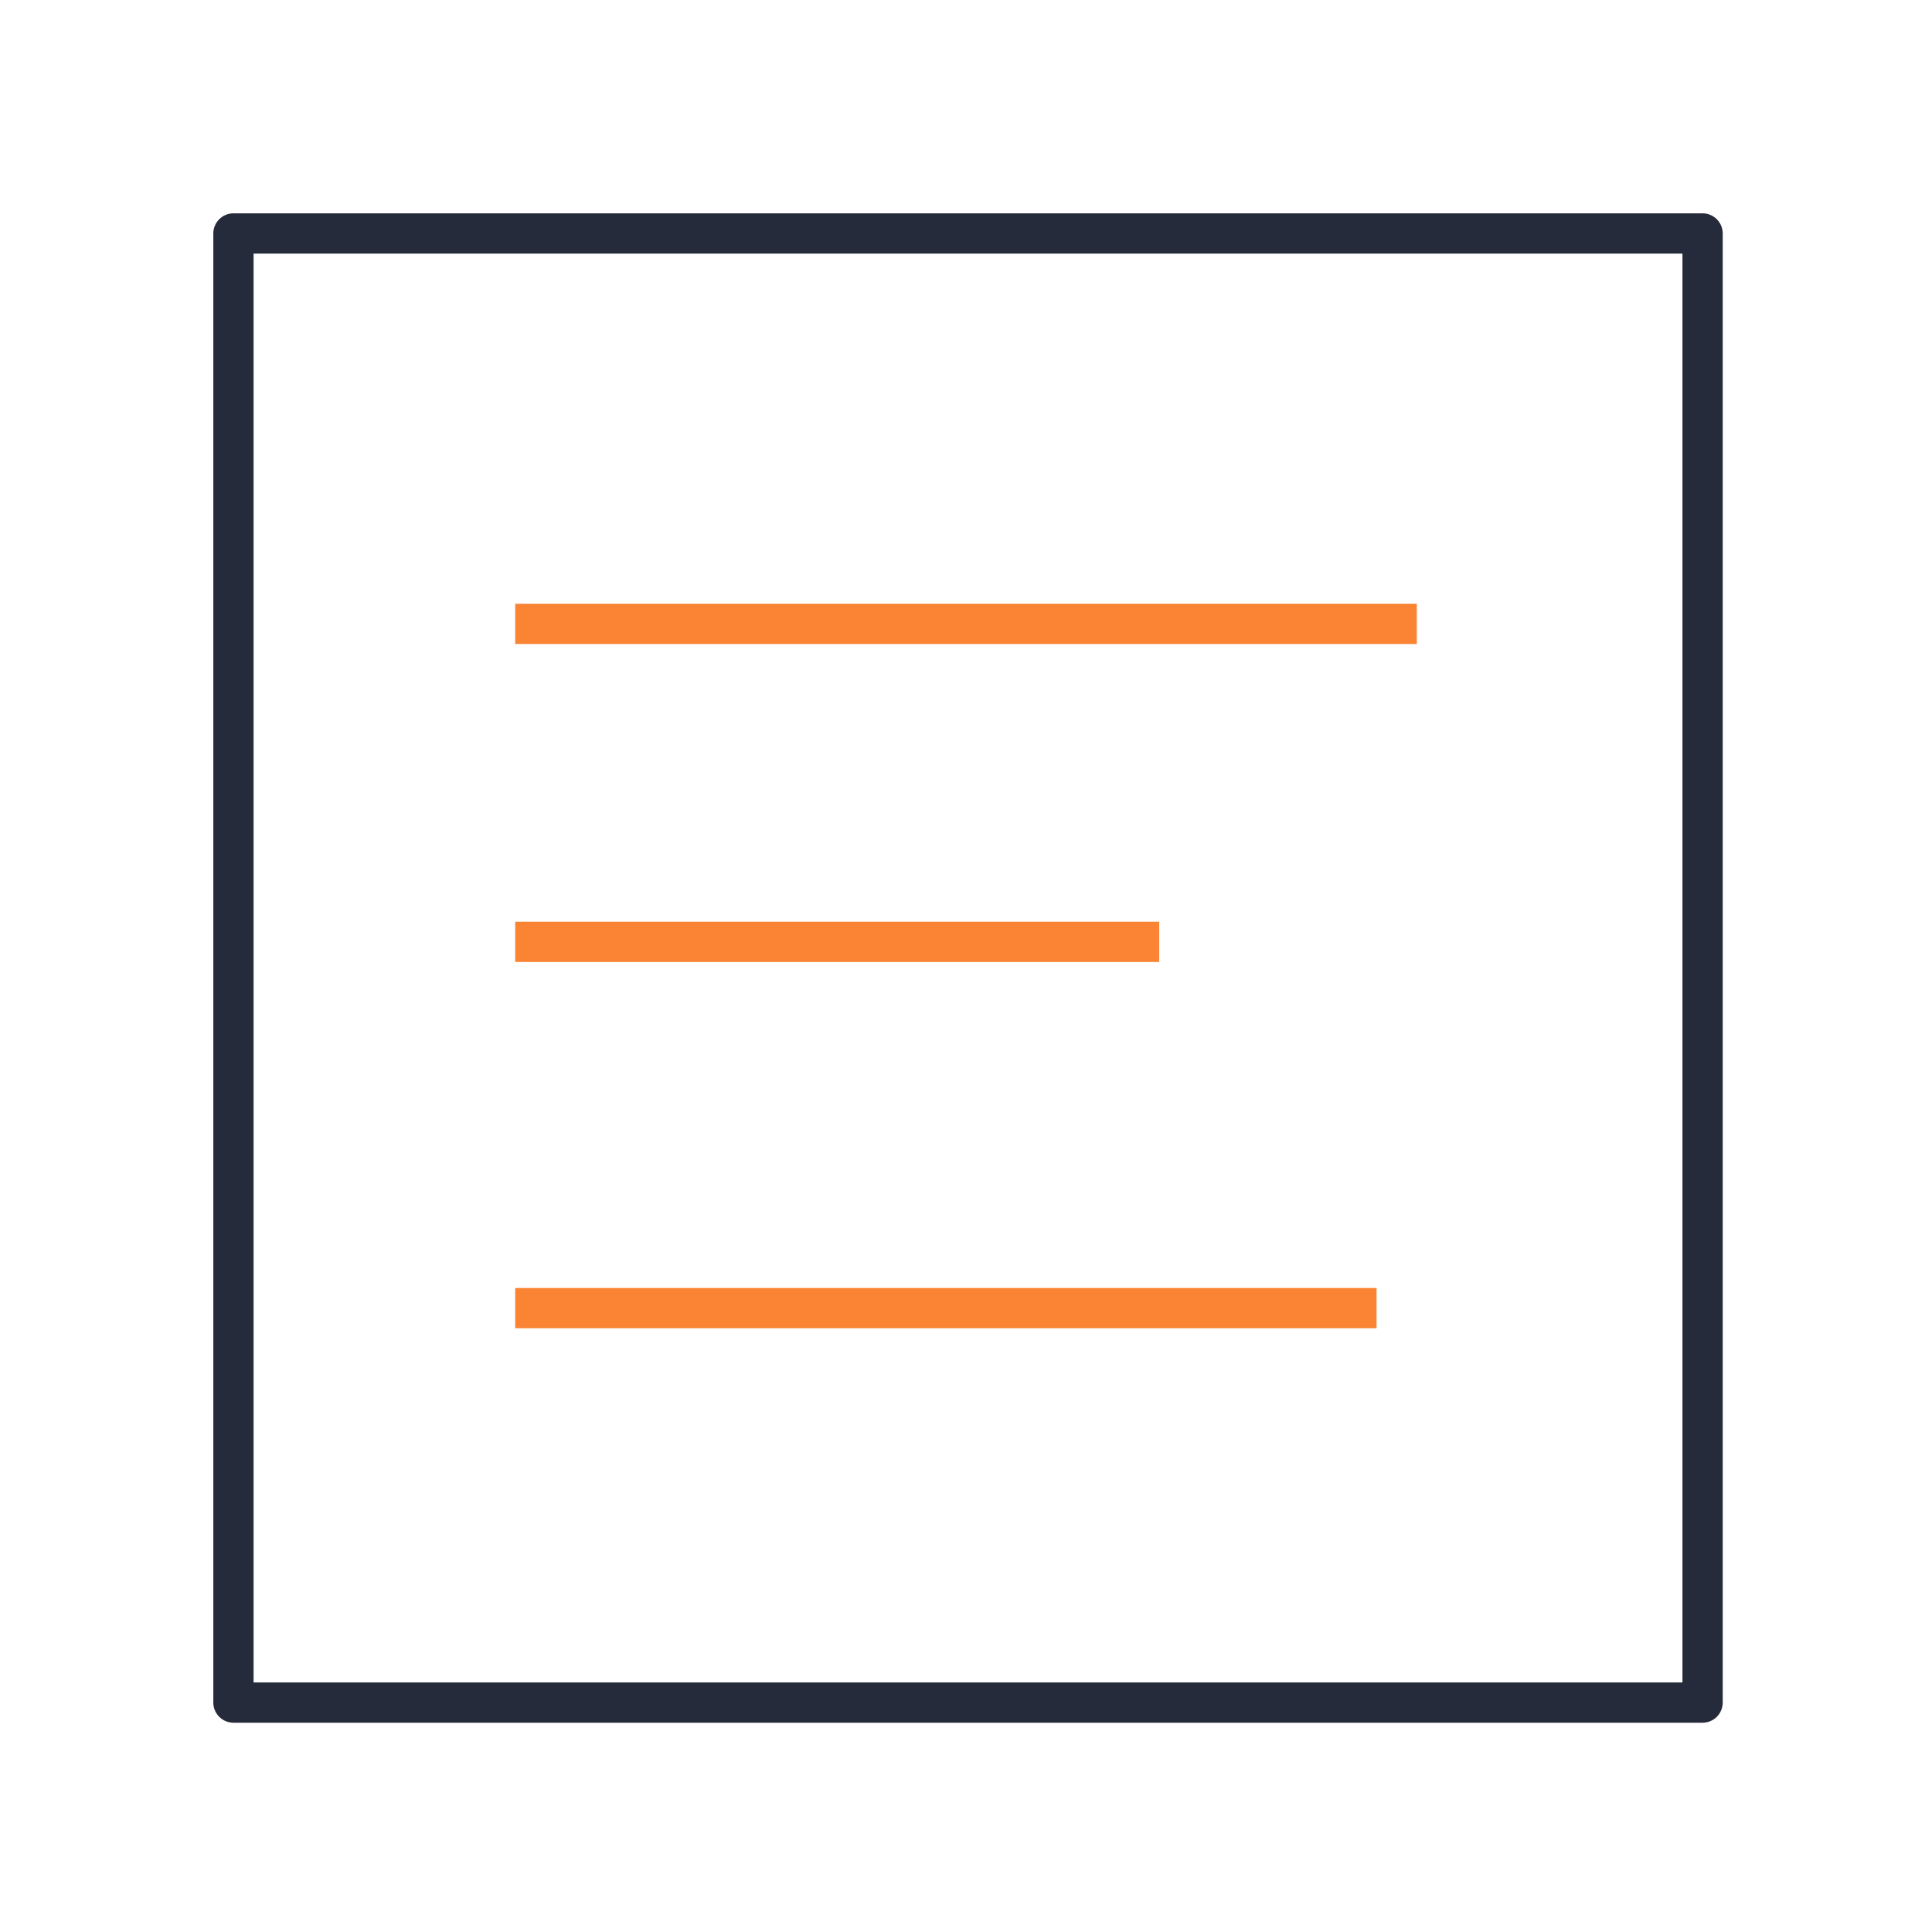 <?xml version="1.0" encoding="utf-8"?>
<!-- Generator: Adobe Illustrator 23.0.2, SVG Export Plug-In . SVG Version: 6.00 Build 0)  -->
<svg version="1.1" id="图层_1" xmlns="http://www.w3.org/2000/svg" xmlns:xlink="http://www.w3.org/1999/xlink" x="0px" y="0px"
	 viewBox="0 0 48 48" style="enable-background:new 0 0 48 48;" xml:space="preserve">
<style type="text/css">
	.st0{fill:none;stroke:#252B3A;stroke-linecap:round;stroke-linejoin:round;stroke-miterlimit:10;}
	.st1{fill:#FFFFFF;stroke:#FA8334;stroke-miterlimit:10;}
	.st2{fill:none;}
	.st3{fill:#606A72;}
	.st4{fill:#FFFFFF;}
	.st5{fill:none;stroke:#252B3A;stroke-linejoin:round;stroke-miterlimit:10;}
	.st6{fill:none;stroke:#FA8334;stroke-miterlimit:10;}
	.st7{fill:#FFFFFF;stroke:#252B3A;stroke-linejoin:round;stroke-miterlimit:10;}
	.st8{fill:url(#SVGID_1_);}
	.st9{fill:url(#SVGID_2_);}
	.st10{fill:url(#SVGID_3_);}
	.st11{fill:url(#SVGID_4_);}
	.st12{fill:url(#SVGID_5_);}
	.st13{fill:url(#SVGID_6_);}
	.st14{fill:url(#SVGID_7_);}
	.st15{fill:url(#SVGID_8_);}
	.st16{fill:url(#SVGID_9_);}
	.st17{fill:url(#SVGID_10_);}
	.st18{fill:url(#SVGID_11_);}
	.st19{fill:url(#SVGID_12_);}
	.st20{fill:url(#SVGID_13_);}
	.st21{fill:url(#SVGID_14_);}
	.st22{fill:url(#SVGID_15_);}
	.st23{fill:url(#SVGID_16_);}
	.st24{fill:url(#SVGID_17_);}
	.st25{fill:url(#SVGID_18_);}
	.st26{fill:url(#SVGID_19_);}
	.st27{fill:url(#SVGID_20_);}
	.st28{fill:url(#SVGID_21_);}
	.st29{fill:url(#SVGID_22_);}
	.st30{fill:url(#SVGID_23_);}
	.st31{fill:url(#SVGID_24_);}
	.st32{fill:url(#SVGID_25_);}
	.st33{fill:url(#SVGID_26_);}
	.st34{fill:url(#SVGID_27_);}
	.st35{fill:url(#SVGID_28_);}
	.st36{fill:url(#SVGID_29_);}
	.st37{fill:url(#SVGID_30_);}
	.st38{fill:url(#SVGID_31_);}
	.st39{fill:url(#SVGID_32_);}
	.st40{fill:url(#SVGID_33_);}
	.st41{fill:url(#SVGID_34_);}
	.st42{fill:url(#SVGID_35_);}
	.st43{fill:url(#SVGID_36_);}
	.st44{fill:url(#SVGID_37_);}
	.st45{fill:url(#SVGID_38_);}
	.st46{fill:url(#SVGID_39_);}
	.st47{fill:url(#SVGID_40_);}
	.st48{fill:url(#SVGID_41_);}
	.st49{fill:url(#SVGID_42_);}
	.st50{fill:url(#SVGID_43_);}
	.st51{fill:url(#SVGID_44_);}
	.st52{fill:url(#SVGID_45_);}
	.st53{fill:url(#SVGID_46_);}
	.st54{fill:url(#SVGID_47_);}
	.st55{fill:url(#SVGID_48_);}
	.st56{fill:url(#SVGID_49_);}
	.st57{fill:url(#SVGID_50_);}
	.st58{fill:url(#SVGID_51_);}
	.st59{fill:url(#SVGID_52_);}
	.st60{fill:none;stroke:#FFFFFF;stroke-width:0;stroke-linecap:round;stroke-linejoin:round;}
	.st61{fill:url(#SVGID_53_);}
	.st62{fill:url(#SVGID_54_);}
	.st63{fill:url(#SVGID_55_);}
	.st64{fill:url(#SVGID_56_);}
	.st65{fill:url(#SVGID_57_);}
	.st66{fill:url(#SVGID_58_);}
	.st67{fill:url(#SVGID_59_);}
	.st68{fill:url(#SVGID_60_);}
	.st69{fill:url(#SVGID_61_);}
	.st70{fill:url(#SVGID_62_);}
	.st71{fill:url(#SVGID_63_);}
	.st72{fill:url(#SVGID_64_);}
	.st73{fill:url(#SVGID_65_);}
	.st74{fill:none;stroke:#FF7A0B;stroke-linejoin:round;stroke-miterlimit:10;stroke-dasharray:2.385;}
	.st75{fill:#F7F7F7;}
	.st76{fill:#C0C1C9;}
	.st77{fill:#E5E6E9;}
	.st78{fill:none;stroke:#858795;stroke-width:0.267;stroke-miterlimit:10;}
	.st79{fill:none;stroke:#858795;stroke-width:0.3;stroke-miterlimit:10;}
	.st80{fill:none;stroke:#3B3D53;stroke-width:0.3;stroke-miterlimit:10;}
	.st81{fill:none;stroke:#3B3D53;stroke-width:0.537;stroke-linejoin:round;stroke-miterlimit:10;}
	.st82{fill:#FFFFFF;stroke:#3B3D53;stroke-width:0.537;stroke-linecap:round;stroke-linejoin:round;stroke-miterlimit:10;}
	.st83{fill:#FFFFFF;stroke:#3B3D53;stroke-width:0.537;stroke-linejoin:round;stroke-miterlimit:10;}
	.st84{fill:none;stroke:#FF7A0B;stroke-width:0.537;stroke-linecap:round;stroke-linejoin:round;stroke-miterlimit:10;}
	.st85{fill:#FFFFFF;stroke:#3B3D53;stroke-width:0.3;stroke-linejoin:round;stroke-miterlimit:10;}
	.st86{fill:#FF7F3C;}
	.st87{fill:none;stroke:#3B3D53;stroke-width:0.3;stroke-linejoin:round;stroke-miterlimit:10;}
	.st88{fill:#3B3D53;}
</style>
<rect x="5.8" y="5.8" class="st5" width="36.5" height="36.5"/>
<g>
	<line class="st6" x1="12.8" y1="15.5" x2="35.2" y2="15.5"/>
	<line class="st6" x1="12.8" y1="23.4" x2="28.8" y2="23.4"/>
	<line class="st6" x1="12.8" y1="32.5" x2="34.2" y2="32.5"/>
</g>
</svg>
